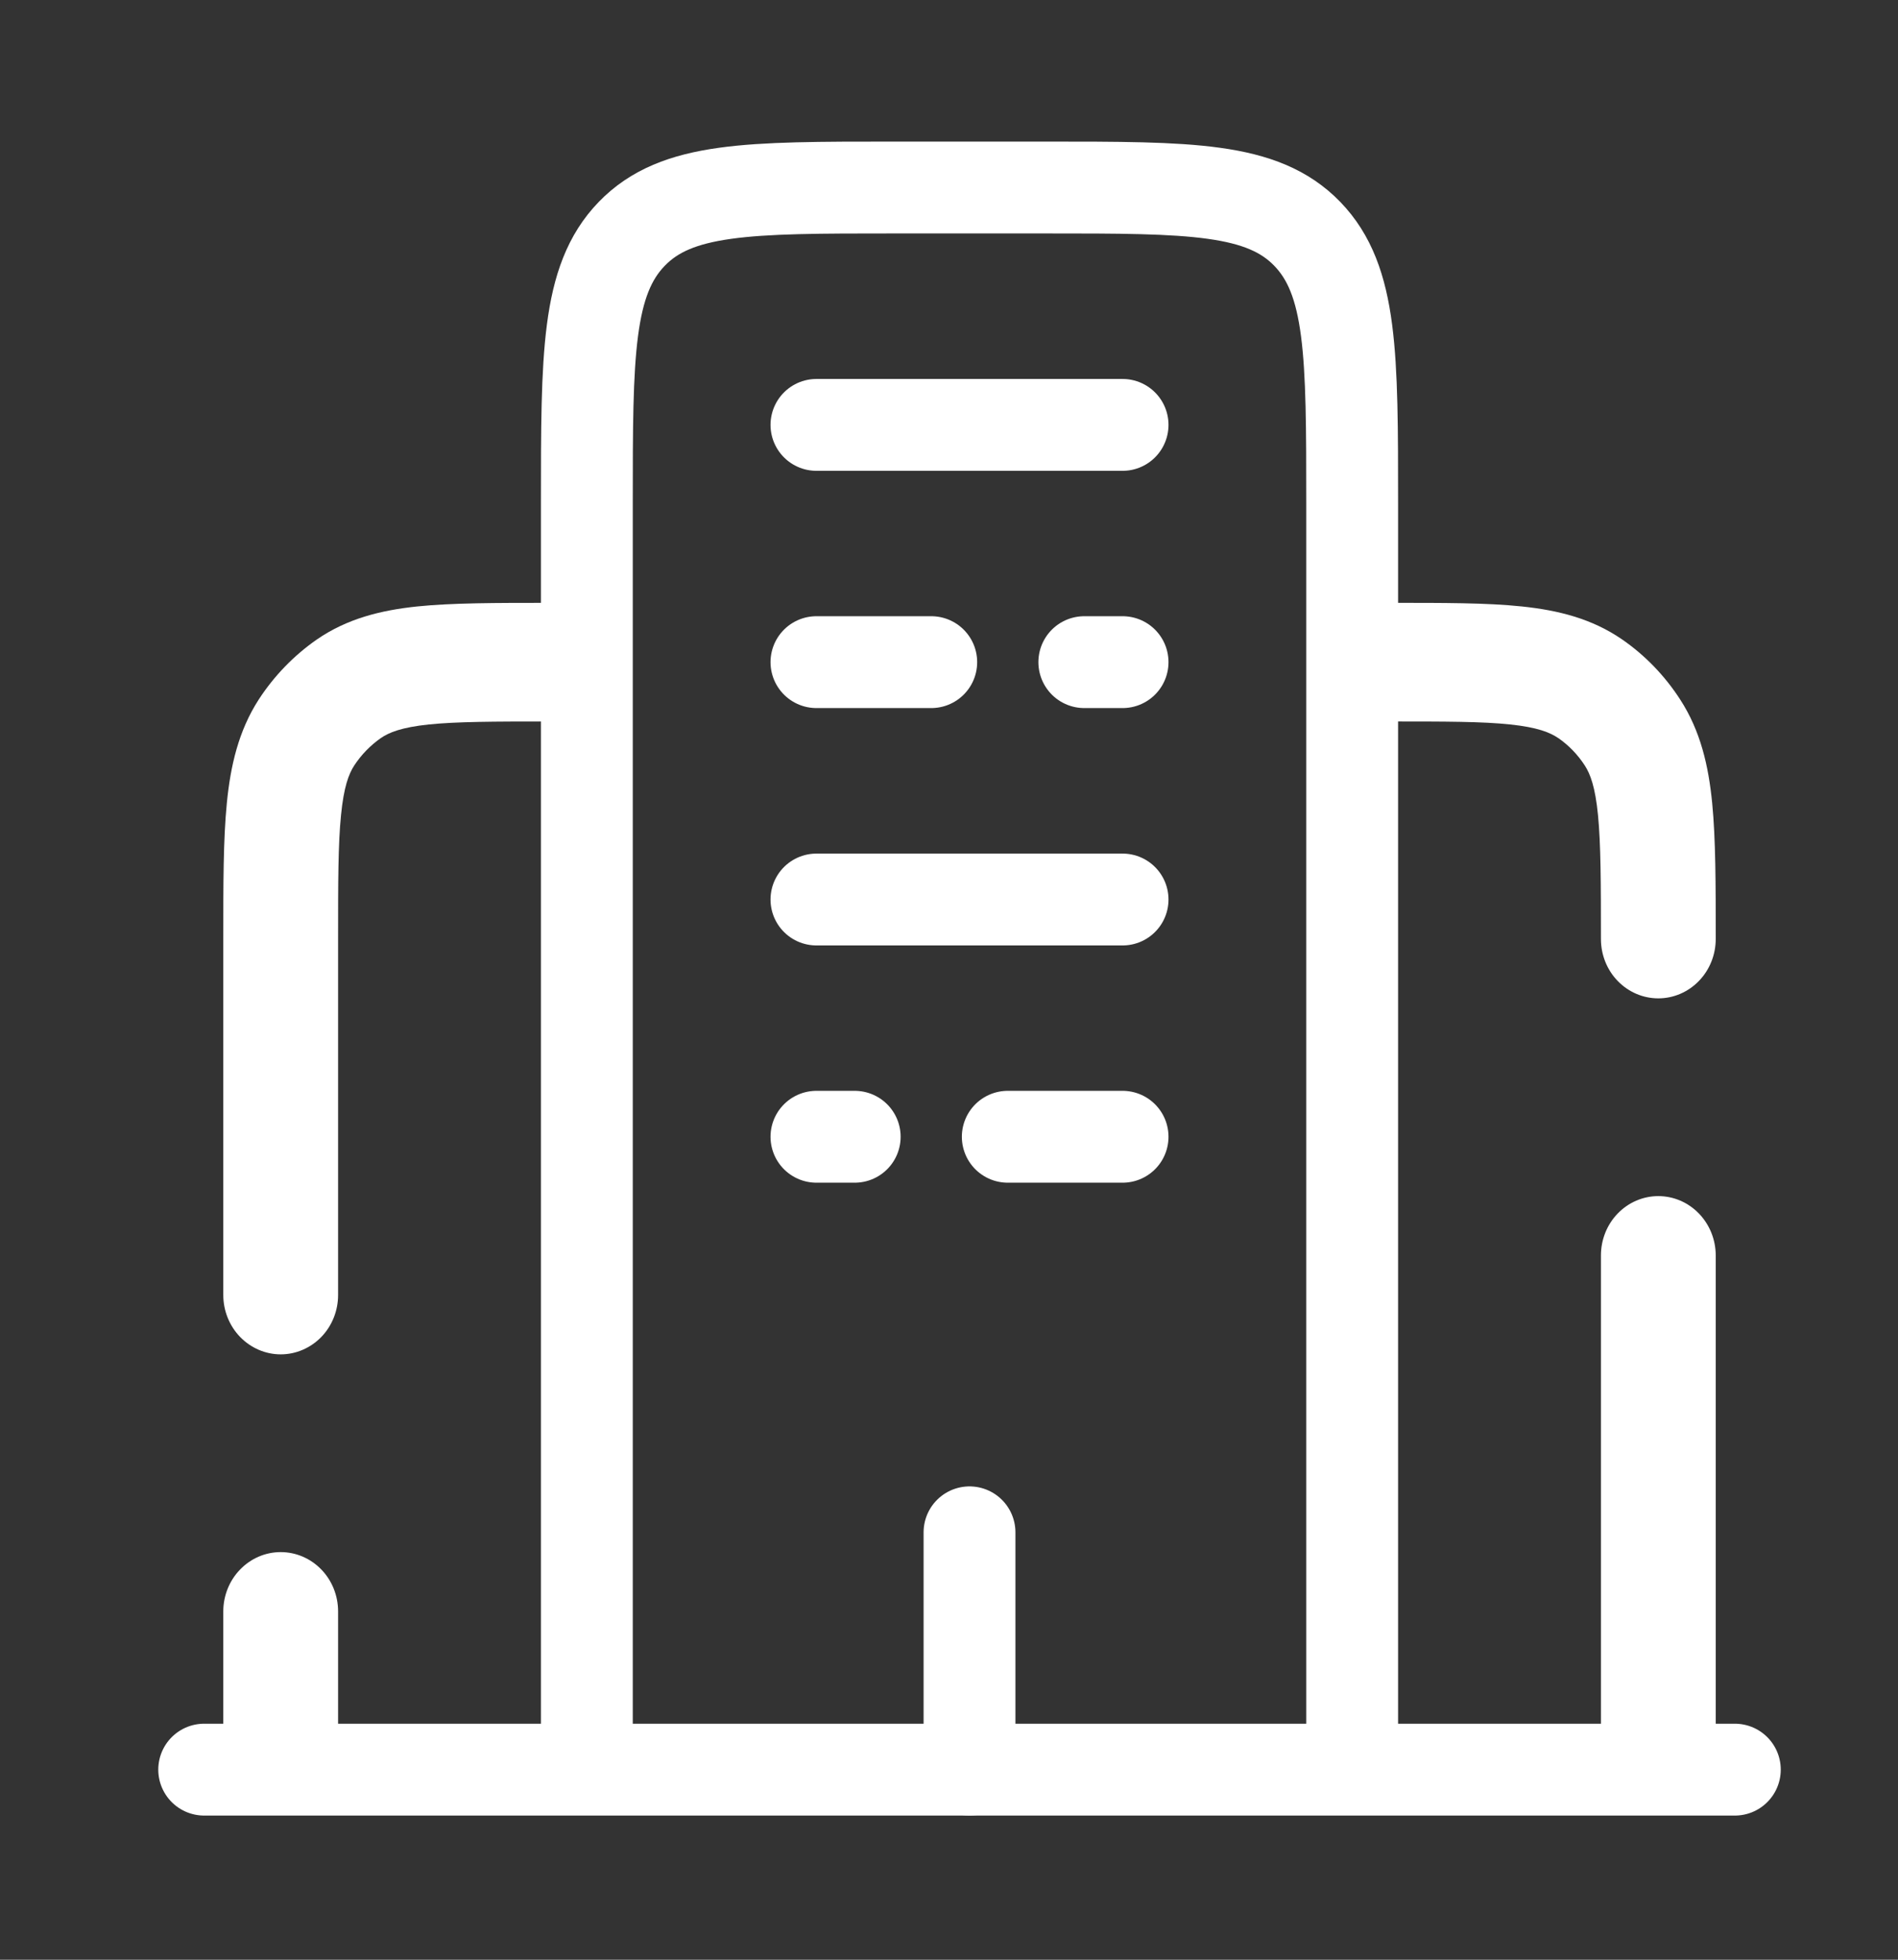  <svg xmlns="http://www.w3.org/2000/svg" width="31" height="32" viewBox="0 0 31 32" fill="none"><rect x="0" y="0" width="31" height="32" fill="#333333" stroke="none"/><path d="M28.335 28.896H3.335" stroke="white" stroke-width="1.5" stroke-linecap="round"></path><path d="M22.085 28.896V8.229C22.085 5.793 22.085 4.576 21.352 3.819C20.62 3.062 19.442 3.062 17.085 3.062H14.585C12.227 3.062 11.05 3.062 10.318 3.819C9.585 4.576 9.585 5.793 9.585 8.229V28.896" stroke="white" stroke-width="1.5"></path><path d="M26.148 15.333C26.148 15.59 26.246 15.837 26.422 16.018C26.598 16.2 26.836 16.302 27.085 16.302C27.334 16.302 27.572 16.2 27.748 16.018C27.924 15.837 28.023 15.59 28.023 15.333H26.148ZM28.023 20.5C28.023 20.243 27.924 19.997 27.748 19.815C27.572 19.633 27.334 19.531 27.085 19.531C26.836 19.531 26.598 19.633 26.422 19.815C26.246 19.997 26.148 20.243 26.148 20.5H28.023ZM22.71 11.781C23.608 11.781 24.21 11.781 24.669 11.83C25.113 11.877 25.317 11.96 25.454 12.054L26.495 10.442C26 10.101 25.451 9.965 24.859 9.903C24.282 9.842 23.569 9.844 22.71 9.844V11.781ZM28.023 15.333C28.023 14.446 28.023 13.708 27.965 13.113C27.905 12.502 27.774 11.934 27.442 11.422L25.884 12.499C25.975 12.639 26.055 12.851 26.1 13.309C26.146 13.783 26.148 14.407 26.148 15.333H28.023ZM25.454 12.053C25.625 12.173 25.769 12.322 25.884 12.499L27.442 11.422C27.192 11.035 26.87 10.701 26.495 10.442L25.454 12.053ZM26.148 20.5V28.896H28.023V20.5H26.148ZM5.522 26.312C5.522 26.056 5.424 25.809 5.248 25.628C5.072 25.446 4.834 25.344 4.585 25.344C4.336 25.344 4.098 25.446 3.922 25.628C3.746 25.809 3.647 26.056 3.647 26.312H5.522ZM3.647 21.146C3.647 21.403 3.746 21.649 3.922 21.831C4.098 22.012 4.336 22.115 4.585 22.115C4.834 22.115 5.072 22.012 5.248 21.831C5.424 21.649 5.522 21.403 5.522 21.146H3.647ZM8.96 9.844C8.101 9.844 7.387 9.844 6.811 9.903C6.22 9.965 5.67 10.101 5.175 10.442L6.217 12.054C6.352 11.96 6.557 11.877 7.001 11.83C7.46 11.783 8.064 11.781 8.96 11.781V9.844ZM5.522 15.333C5.522 14.406 5.522 13.783 5.57 13.309C5.615 12.851 5.695 12.639 5.786 12.499L4.226 11.422C3.896 11.934 3.765 12.502 3.705 13.113C3.646 13.708 3.647 14.446 3.647 15.333H5.522ZM5.175 10.442C4.8 10.703 4.478 11.035 4.226 11.422L5.786 12.499C5.901 12.324 6.048 12.173 6.217 12.054L5.175 10.442ZM3.647 26.312V28.896H5.522V26.312H3.647ZM3.647 15.333V21.146H5.522V15.333H3.647Z" fill="white"></path><path d="M15.835 28.896V25.021M13.335 6.938H18.335M13.335 18.562H13.96M18.335 18.562H16.46M18.335 10.812H17.71M13.335 10.812H15.21M13.335 14.688H18.335" stroke="white" stroke-width="1.5" stroke-linecap="round"></path></svg> 